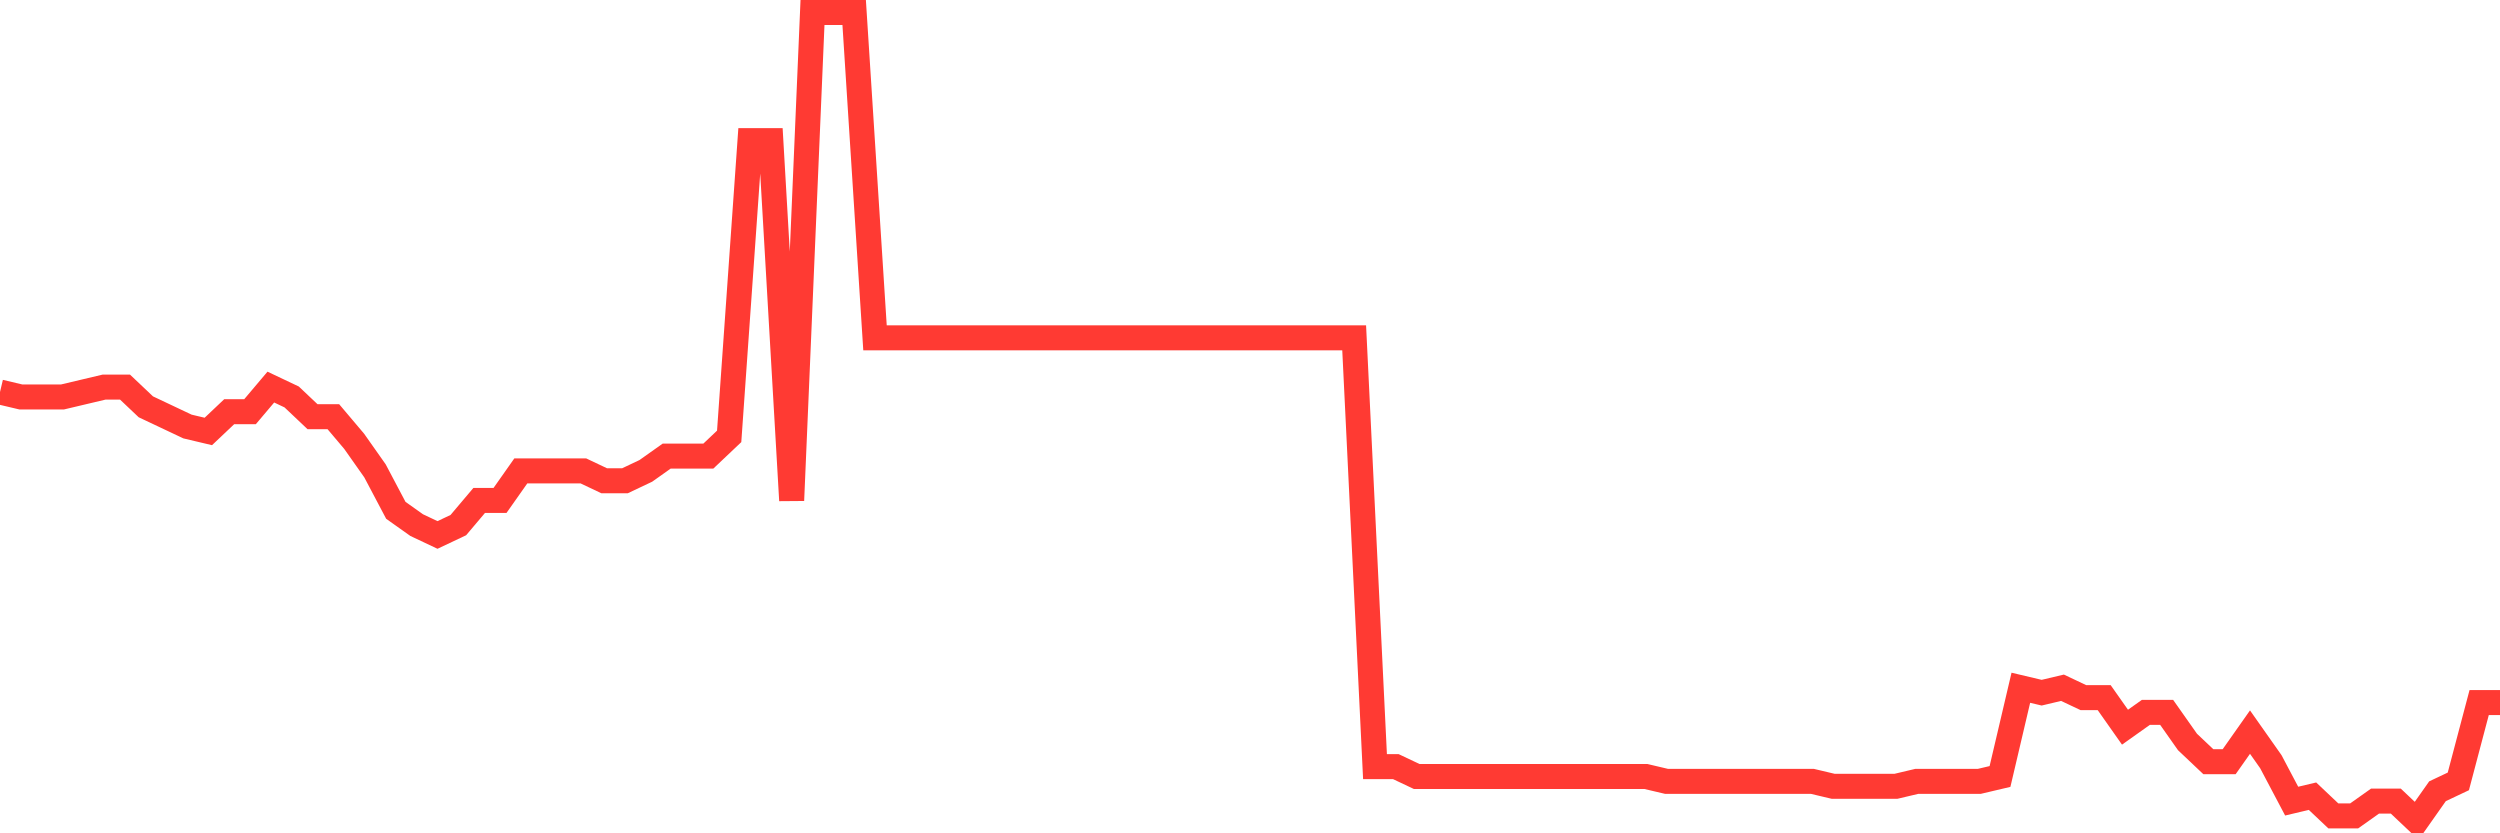 <svg
  xmlns="http://www.w3.org/2000/svg"
  xmlns:xlink="http://www.w3.org/1999/xlink"
  width="120"
  height="40"
  viewBox="0 0 120 40"
  preserveAspectRatio="none"
>
  <polyline
    points="0,18.817 1,19.054 2,19.054 3,19.054 4,18.817 5,18.58 6,18.58 7,19.527 8,20 9,20.473 10,20.71 11,19.763 12,19.763 13,18.58 14,19.054 15,20 16,20 17,21.183 18,22.602 19,24.495 20,25.205 21,25.678 22,25.205 23,24.022 24,24.022 25,22.602 26,22.602 27,22.602 28,22.602 29,23.076 30,23.076 31,22.602 32,21.893 33,21.893 34,21.893 35,20.946 36,6.751 37,6.751 38,24.022 39,0.6 40,0.6 41,0.6 42,16.215 43,16.215 44,16.215 45,16.215 46,16.215 47,16.215 48,16.215 49,16.215 50,16.215 51,16.215 52,16.215 53,16.215 54,16.215 55,16.215 56,16.215 57,16.215 58,16.215 59,16.215 60,16.215 61,16.215 62,16.215 63,16.215 64,16.215 65,16.215 66,36.798 67,36.798 68,37.271 69,37.271 70,37.271 71,37.271 72,37.271 73,37.271 74,37.271 75,37.271 76,37.271 77,37.271 78,37.271 79,37.271 80,37.507 81,37.507 82,37.507 83,37.507 84,37.507 85,37.507 86,37.507 87,37.507 88,37.744 89,37.744 90,37.744 91,37.744 92,37.507 93,37.507 94,37.507 95,37.507 96,37.271 97,33.012 98,33.249 99,33.012 100,33.485 101,33.485 102,34.905 103,34.195 104,34.195 105,35.615 106,36.561 107,36.561 108,35.141 109,36.561 110,38.454 111,38.217 112,39.163 113,39.163 114,38.454 115,38.454 116,39.4 117,37.98 118,37.507 119,33.722 120,33.722"
    fill="none"
    stroke="#ff3a33"
    stroke-width="1.2"
  >
  </polyline>
</svg>